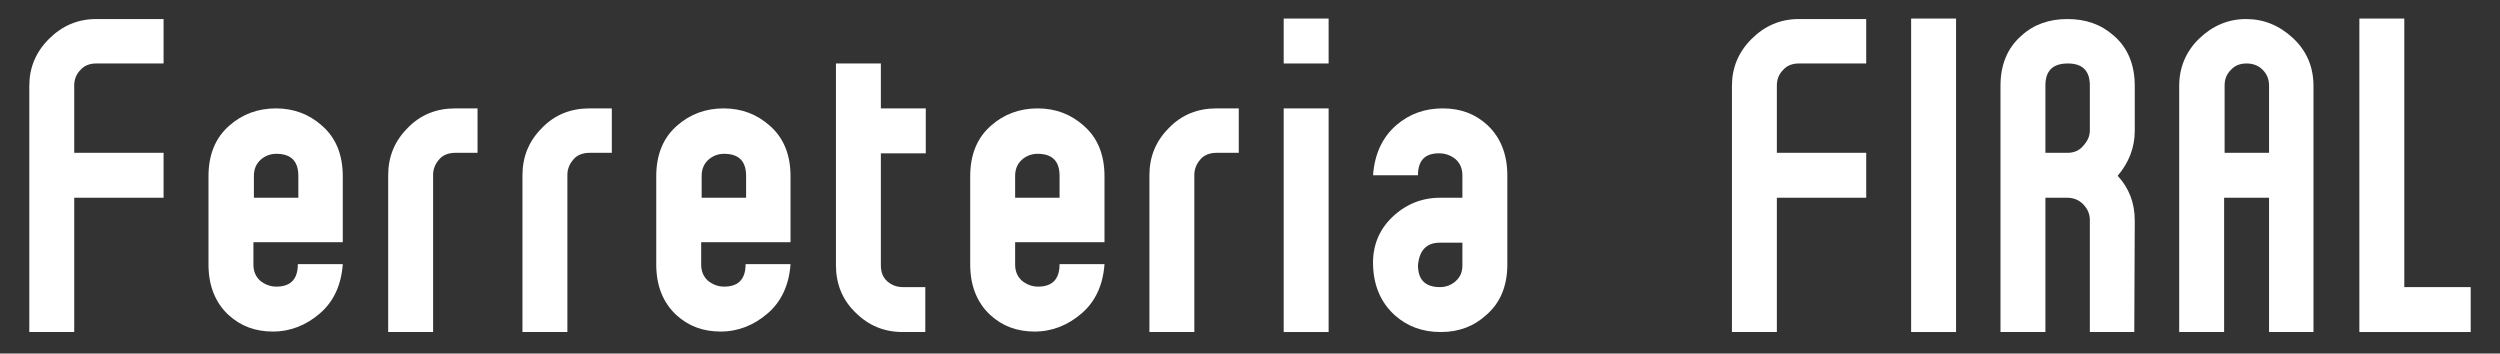 <?xml version="1.0" encoding="utf-8"?>
<!-- Generator: Adobe Illustrator 28.7.1, SVG Export Plug-In . SVG Version: 9.03 Build 54978)  -->
<svg version="1.1" id="Capa_1" xmlns="http://www.w3.org/2000/svg" xmlns:xlink="http://www.w3.org/1999/xlink" x="0px" y="0px"
	 viewBox="0 0 512 72.4" style="enable-background:new 0 0 512 72.4;" xml:space="preserve">
<rect x="0" y="0" width="512" height="72.4" fill="#333333" stroke="none"/>
<style type="text/css">
	.st0{fill:#FFFFFF;}
</style>
<g>
	<path class="st0" d="M33.5,40.5H15.2V68H6V17.6c0-3.7,1.3-6.9,4-9.6s5.9-4.1,9.7-4.1h13.8V13H19.7c-1.3,0-2.4,0.4-3.2,1.3
		c-0.9,0.9-1.3,2-1.3,3.2v13.8h18.3V40.5z"/>
	<path class="st0" d="M70.2,49.6H51.9v4.6c0,1.4,0.5,2.5,1.4,3.3c1,0.8,2.1,1.2,3.3,1.2c2.9,0,4.4-1.5,4.4-4.6h9.2
		c-0.3,4.3-1.9,7.7-4.7,10.1c-2.8,2.4-6,3.7-9.6,3.7s-6.6-1.1-9.1-3.4c-2.7-2.5-4.1-6-4.1-10.3V36.1c0-4.4,1.4-7.9,4.3-10.4
		c2.6-2.3,5.8-3.5,9.5-3.5s6.8,1.2,9.4,3.5c2.9,2.5,4.3,6,4.3,10.4L70.2,49.6L70.2,49.6z M61.1,40.5V36c0-3-1.5-4.5-4.5-4.5
		c-1.2,0-2.3,0.4-3.2,1.2C52.5,33.5,52,34.6,52,36v4.5H61.1z"/>
	<path class="st0" d="M97.8,31.3h-4.6c-1.4,0-2.6,0.5-3.3,1.4c-0.8,0.9-1.2,2-1.2,3.1V68h-9.2V35.9c0-3.8,1.3-7,4-9.7
		c2.6-2.7,5.9-4,9.7-4h4.6V31.3z"/>
	<path class="st0" d="M125.3,31.3h-4.6c-1.4,0-2.6,0.5-3.3,1.4c-0.8,0.9-1.2,2-1.2,3.1V68H107V35.9c0-3.8,1.3-7,4-9.7
		c2.6-2.7,5.9-4,9.7-4h4.6C125.3,22.2,125.3,31.3,125.3,31.3z"/>
	<path class="st0" d="M161.9,49.6h-18.3v4.6c0,1.4,0.5,2.5,1.4,3.3c1,0.8,2.1,1.2,3.3,1.2c2.9,0,4.4-1.5,4.4-4.6h9.2
		c-0.3,4.3-1.9,7.7-4.7,10.1c-2.8,2.4-6,3.7-9.6,3.7s-6.6-1.1-9.1-3.4c-2.7-2.5-4.1-6-4.1-10.3V36.1c0-4.4,1.4-7.9,4.3-10.4
		c2.6-2.3,5.8-3.5,9.5-3.5s6.8,1.2,9.4,3.5c2.9,2.5,4.3,6,4.3,10.4L161.9,49.6L161.9,49.6z M152.8,40.5V36c0-3-1.5-4.5-4.5-4.5
		c-1.2,0-2.3,0.4-3.2,1.2c-0.9,0.8-1.4,1.9-1.4,3.3v4.5H152.8z"/>
	<path class="st0" d="M189.5,68h-4.6c-3.8,0-7-1.3-9.7-4c-2.7-2.6-4-5.9-4-9.7V13h9.2v9.2h9.2v9.2h-9.2v22.9c0,1.4,0.4,2.5,1.3,3.3
		c0.9,0.8,2,1.2,3.2,1.2h4.6V68z"/>
	<path class="st0" d="M226.2,49.6h-18.3v4.6c0,1.4,0.5,2.5,1.4,3.3c1,0.8,2.1,1.2,3.3,1.2c2.9,0,4.4-1.5,4.4-4.6h9.2
		c-0.3,4.3-1.9,7.7-4.7,10.1c-2.8,2.4-6,3.7-9.6,3.7s-6.6-1.1-9.1-3.4c-2.7-2.5-4.1-6-4.1-10.3V36.1c0-4.4,1.4-7.9,4.3-10.4
		c2.6-2.3,5.8-3.5,9.5-3.5s6.8,1.2,9.4,3.5c2.9,2.5,4.3,6,4.3,10.4L226.2,49.6L226.2,49.6z M217,40.5V36c0-3-1.5-4.5-4.5-4.5
		c-1.2,0-2.3,0.4-3.2,1.2c-0.9,0.8-1.4,1.9-1.4,3.3v4.5H217z"/>
	<path class="st0" d="M253.7,31.3h-4.6c-1.4,0-2.6,0.5-3.3,1.4c-0.8,0.9-1.2,2-1.2,3.1V68h-9.2V35.9c0-3.8,1.3-7,4-9.7
		c2.6-2.7,5.9-4,9.7-4h4.6V31.3z"/>
	<path class="st0" d="M272.1,13h-9.2V3.8h9.2V13z M272.1,68h-9.2V22.2h9.2V68z"/>
	<path class="st0" d="M308.7,54.2c0,4.3-1.4,7.8-4.3,10.3c-2.5,2.3-5.6,3.5-9.3,3.5c-3.7,0-6.8-1.1-9.4-3.4
		c-2.9-2.6-4.4-6.1-4.5-10.4c-0.1-3.8,1.2-7.1,3.9-9.7c2.7-2.6,6-4,9.8-4h4.6v-4.6c0-1.4-0.5-2.5-1.4-3.3c-1-0.8-2.1-1.2-3.4-1.2
		c-2.9,0-4.3,1.5-4.3,4.5h-9.2c0.3-4.3,1.9-7.8,4.8-10.3c2.7-2.3,5.8-3.4,9.5-3.4c3.6,0,6.6,1.1,9.1,3.4c2.7,2.5,4.1,6,4.1,10.3
		L308.7,54.2L308.7,54.2z M299.5,54.3v-4.6h-4.6c-2.7,0-4.2,1.5-4.5,4.6c0,3,1.5,4.5,4.5,4.5c1.2,0,2.3-0.4,3.2-1.2
		C299.1,56.7,299.5,55.7,299.5,54.3z"/>
	<path class="st0" d="M382.2,40.5h-18.3V68h-9.2V17.6c0-3.7,1.3-6.9,4-9.6s5.9-4.1,9.7-4.1h13.8V13h-13.8c-1.3,0-2.4,0.4-3.2,1.3
		c-0.9,0.9-1.3,2-1.3,3.2v13.8h18.3V40.5z"/>
	<path class="st0" d="M400.6,68h-9.2V3.8h9.2V68z"/>
	<path class="st0" d="M437.1,68H428V45c0-1.2-0.5-2.3-1.4-3.2s-2-1.3-3.2-1.3h-4.5V68h-9.2V17.6c0-4.3,1.4-7.8,4.3-10.3
		c2.5-2.3,5.7-3.4,9.4-3.4c3.8,0,6.9,1.1,9.5,3.4c2.9,2.5,4.3,6,4.3,10.3v9.2c0,3.4-1.2,6.5-3.5,9.2c2.3,2.5,3.5,5.5,3.5,9.2
		L437.1,68L437.1,68z M428,26.7v-9.2c0-3-1.5-4.5-4.5-4.5c-3.1,0-4.6,1.5-4.6,4.5v13.8h4.5c1.4,0,2.5-0.5,3.3-1.5
		C427.6,28.8,428,27.8,428,26.7z"/>
	<path class="st0" d="M473.9,68h-9.2V40.5h-9.2V68h-9.2V17.6c0-3.8,1.4-7.1,4.1-9.7s5.9-4,9.6-4c3.6,0,6.8,1.3,9.6,3.9
		c2.8,2.6,4.2,5.9,4.2,9.8V68H473.9z M464.7,31.3V17.5c0-1.2-0.4-2.3-1.3-3.2s-2-1.3-3.3-1.3s-2.4,0.4-3.2,1.3
		c-0.9,0.9-1.3,1.9-1.3,3.2v13.8H464.7z"/>
	<path class="st0" d="M506,68h-22.8V3.8h9.2v55H506V68z"/>
</g>
</svg>
